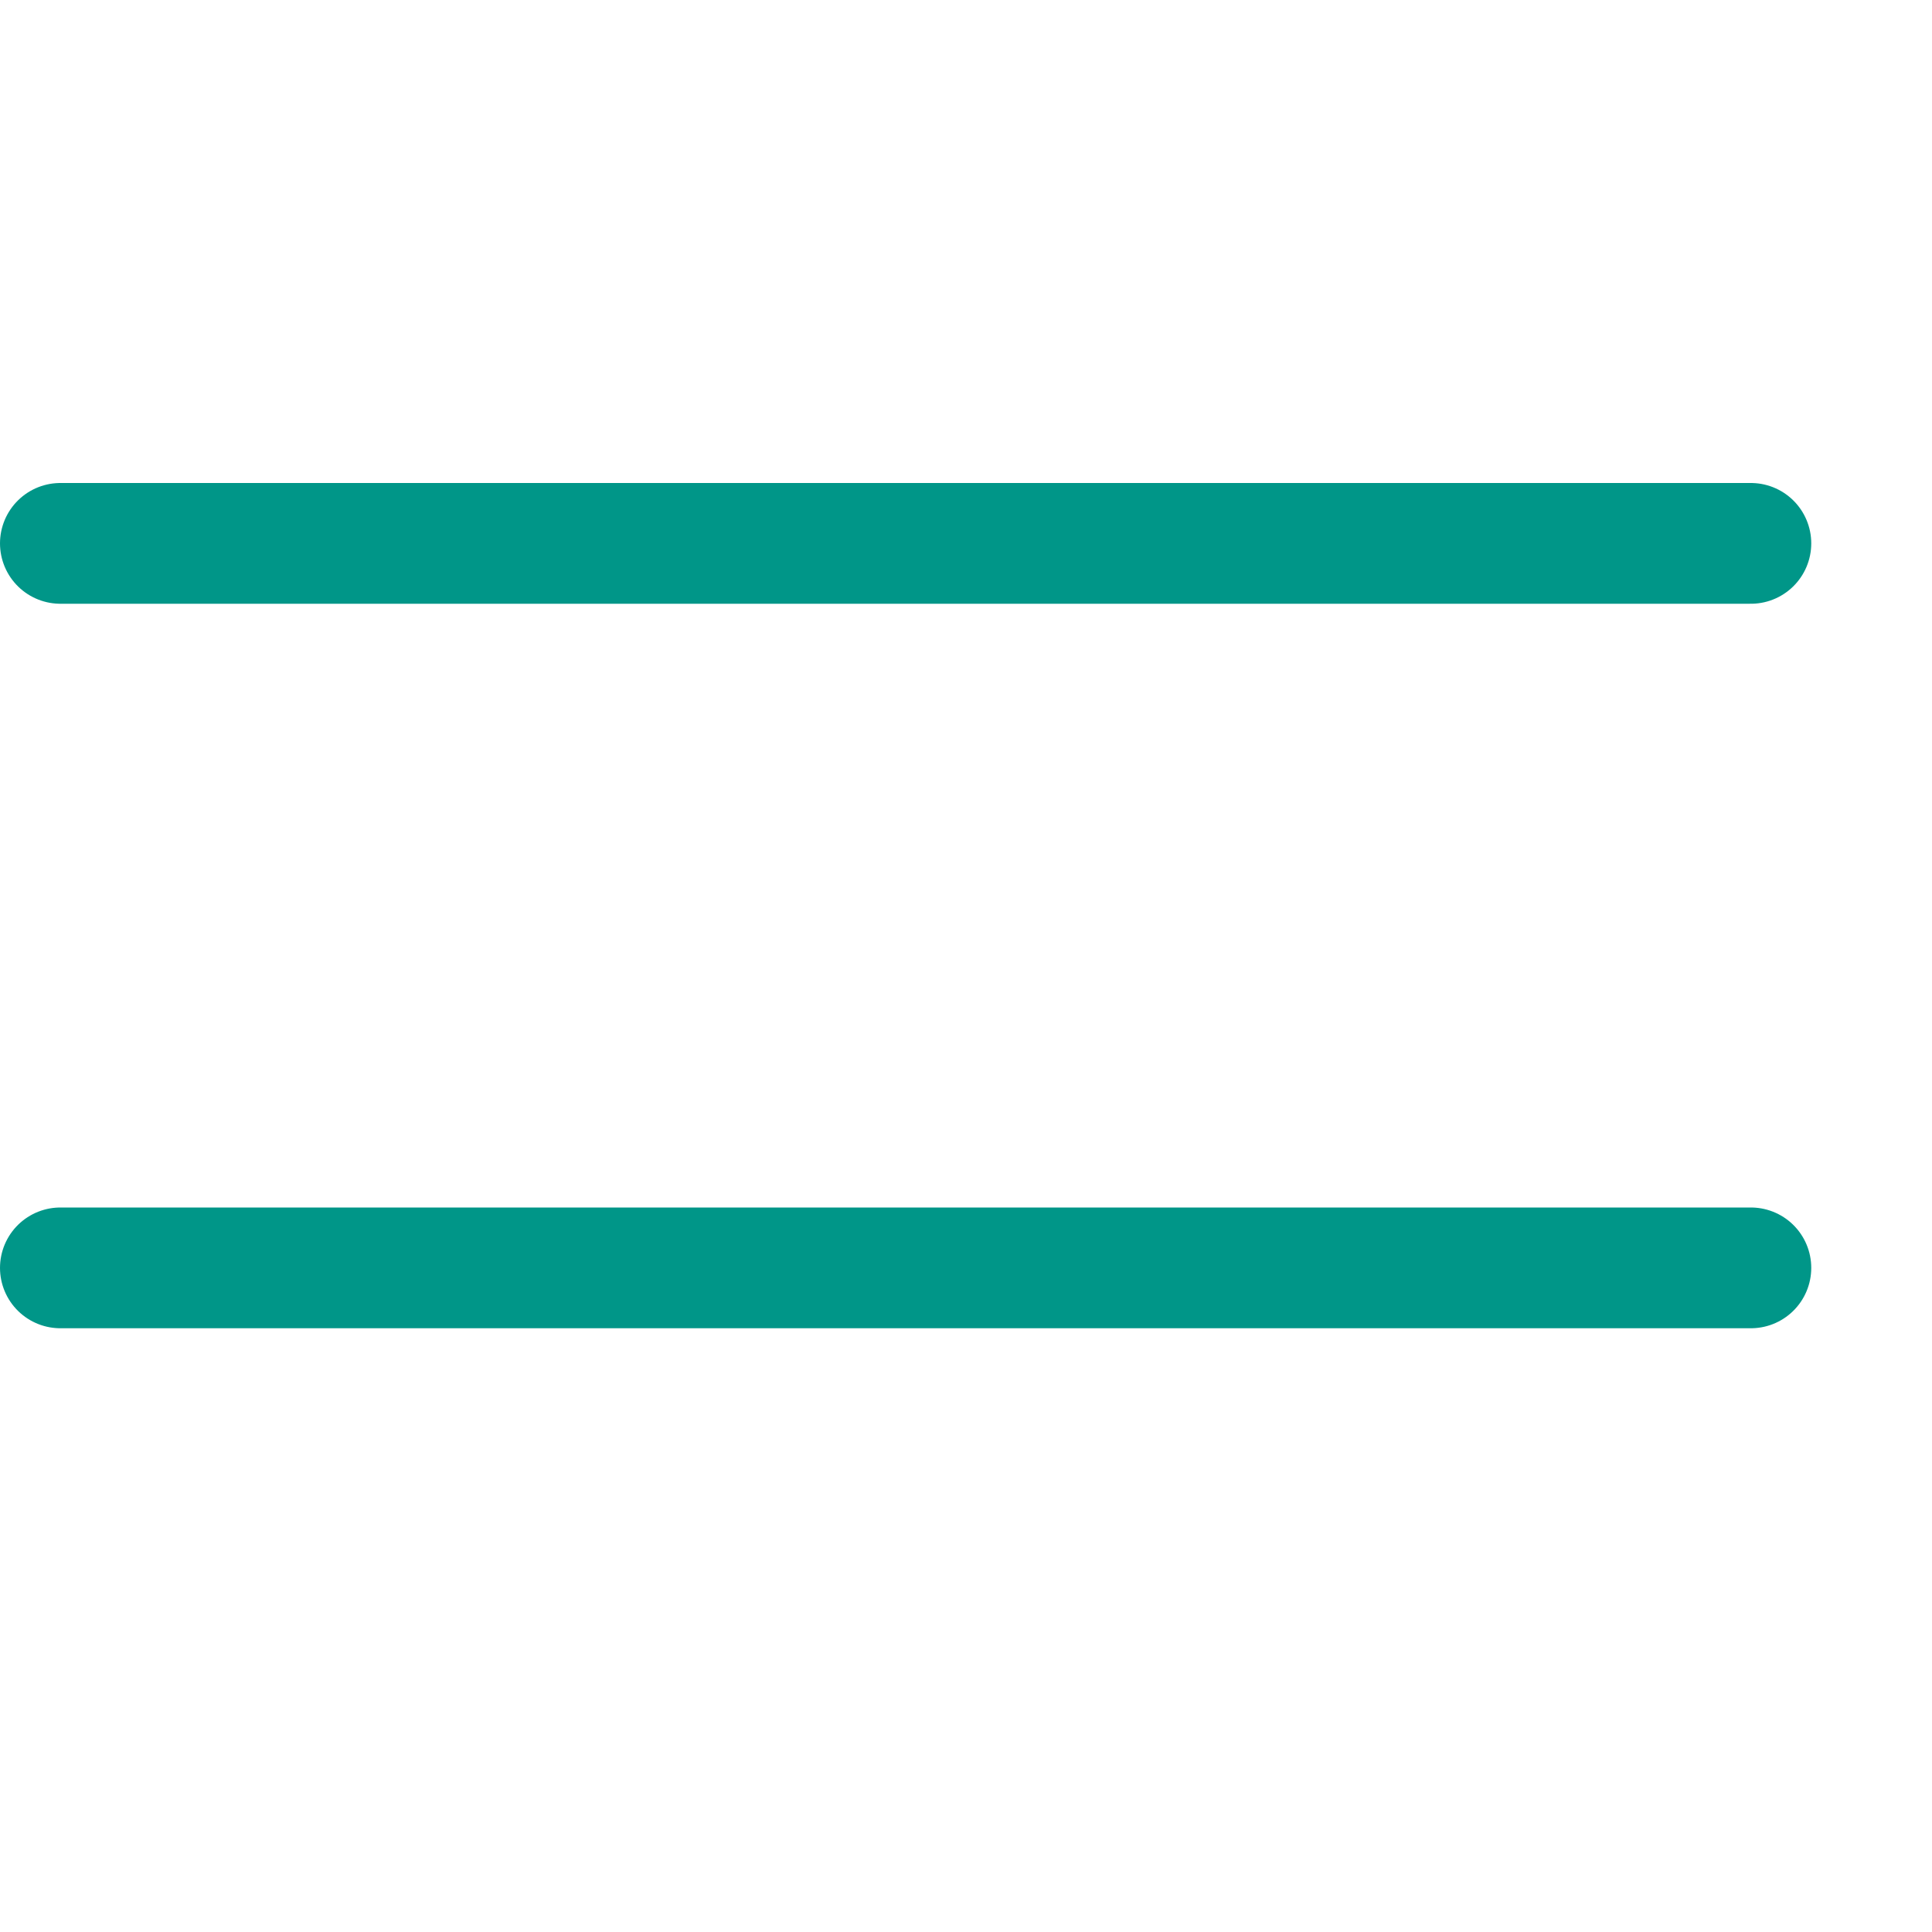 <svg xmlns="http://www.w3.org/2000/svg" width="16" height="16" viewBox="0 0 16 16"><line x1="0.5" y1="4.5" x2="14.5" y2="4.5" style="fill:none;stroke:#009688;stroke-linecap:round;stroke-linejoin:round"/><line x1="0.5" y1="10.5" x2="14.5" y2="10.5" style="fill:none;stroke:#009688;stroke-linecap:round;stroke-linejoin:round"/></svg>